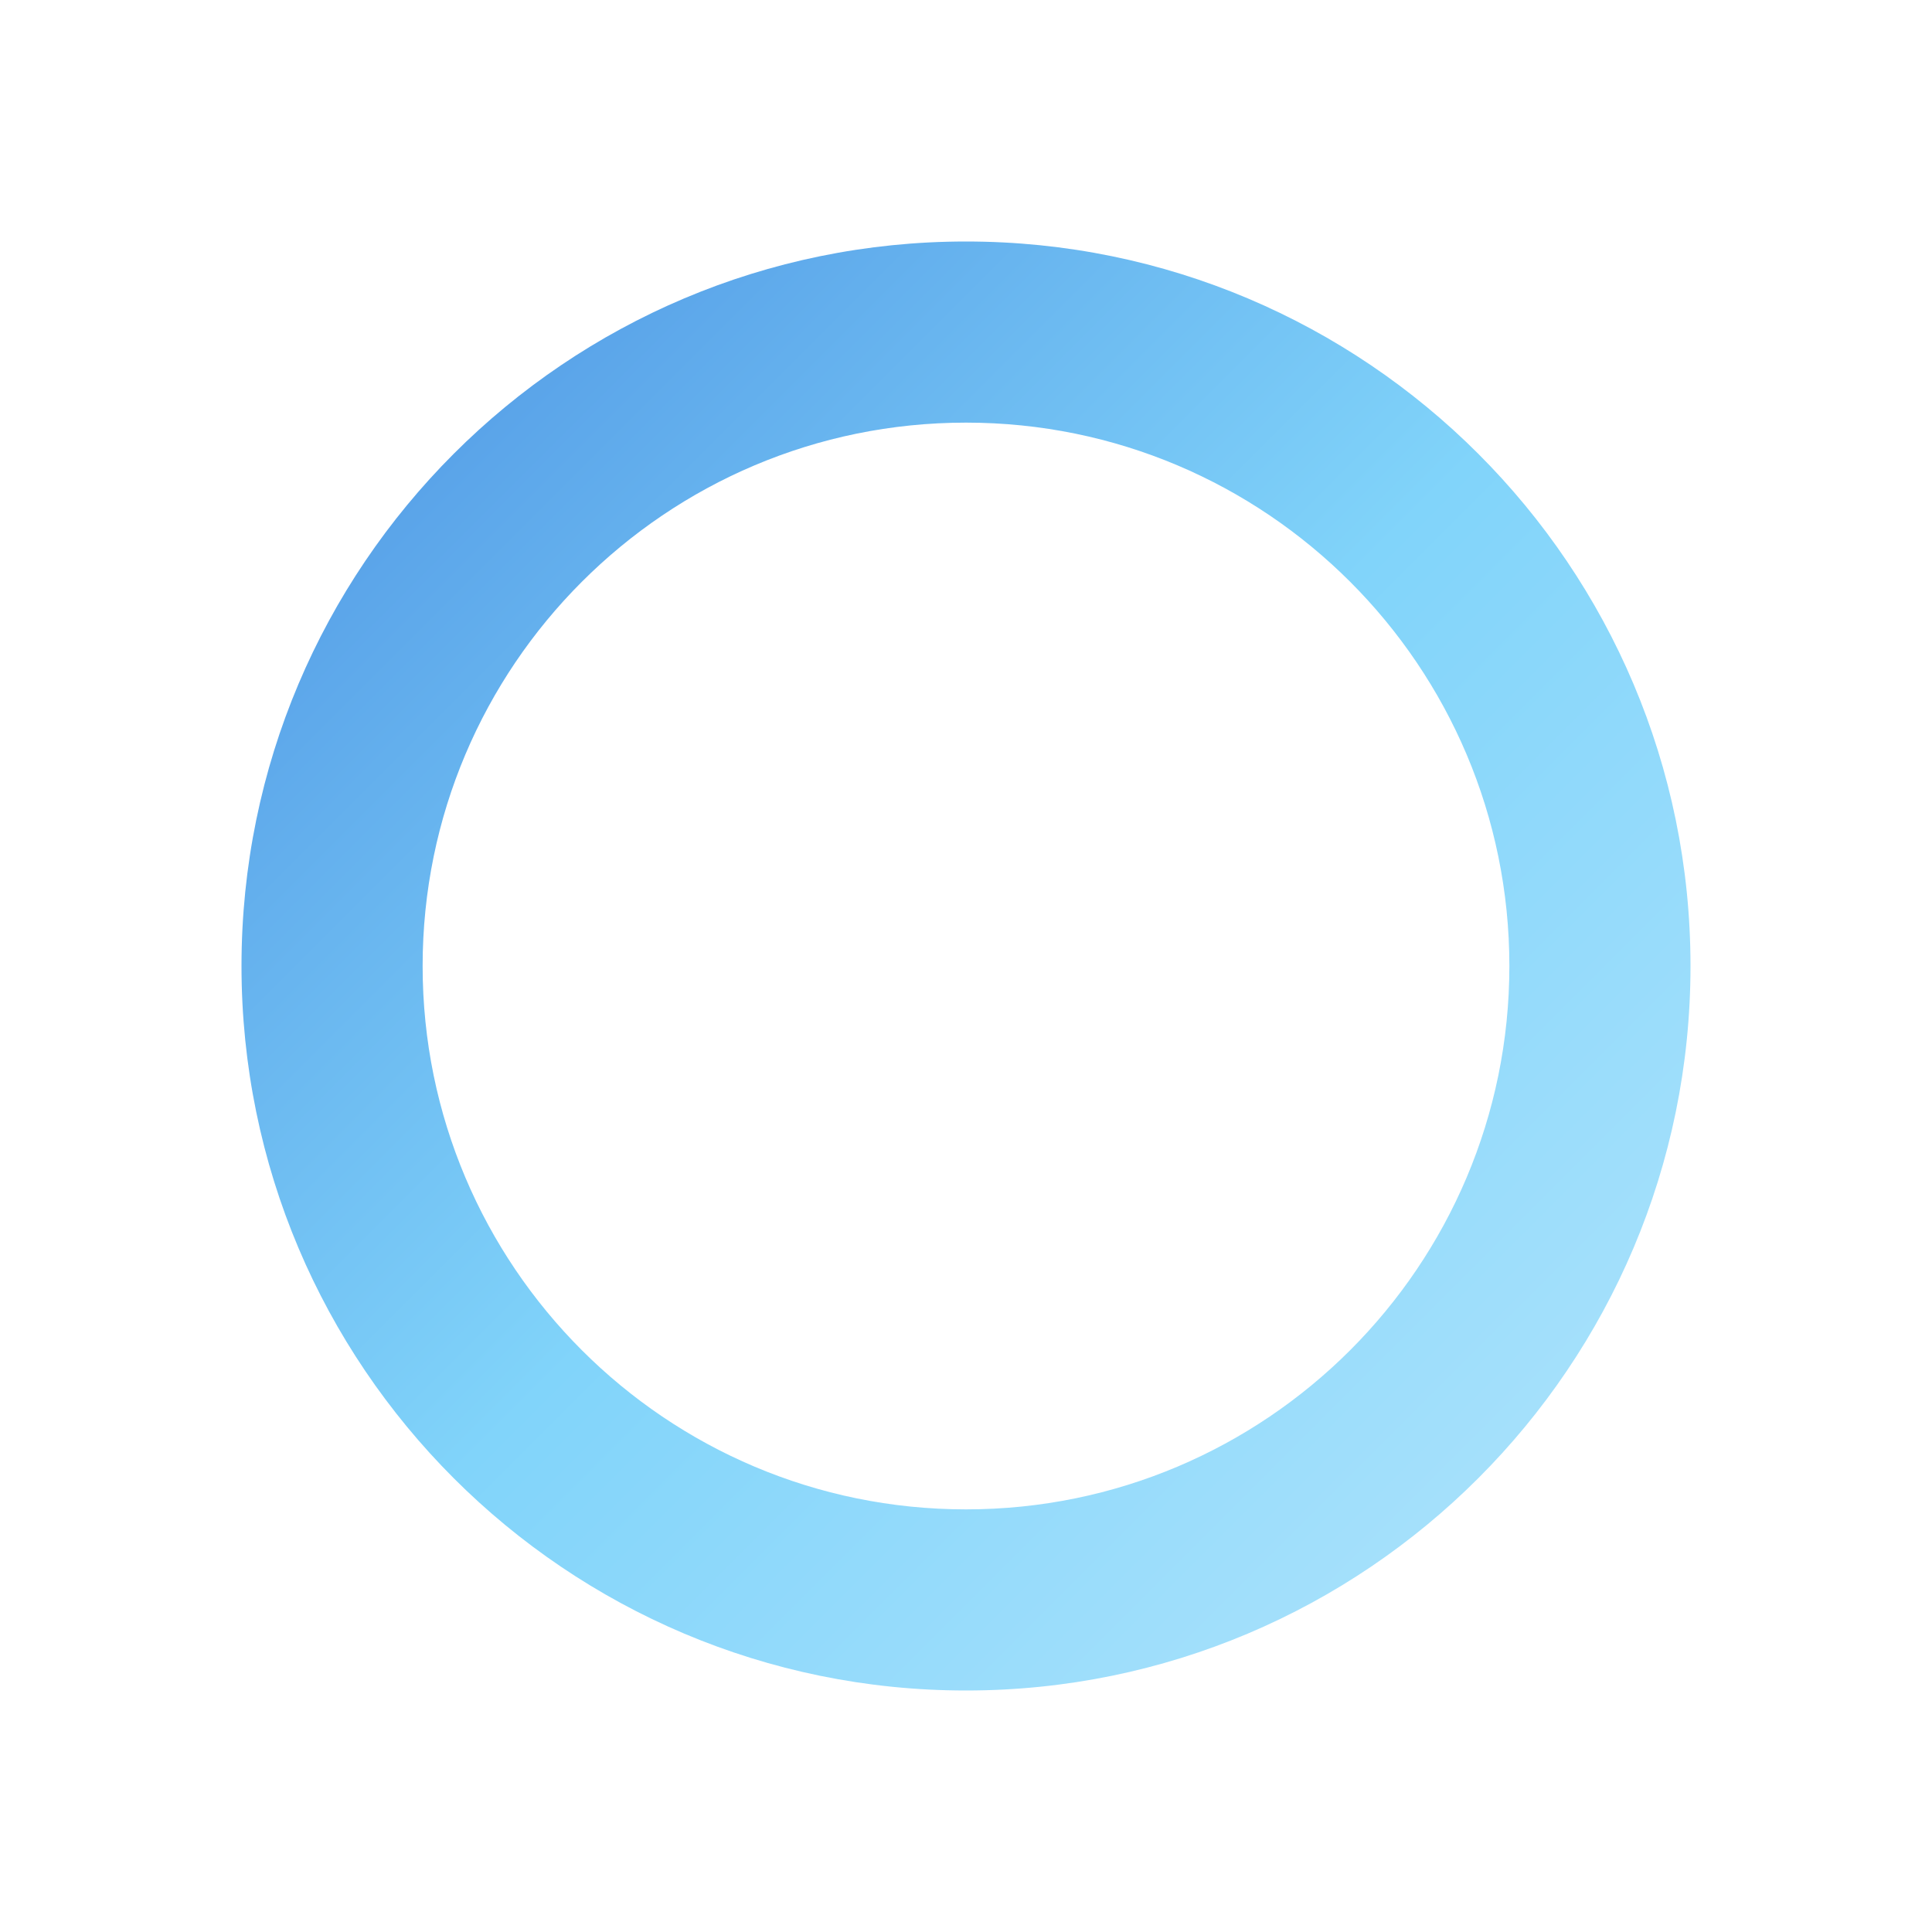 <?xml version="1.0" encoding="UTF-8"?>
<svg width="512" height="512" version="1.1" viewBox="0 0 512 512" xmlns="http://www.w3.org/2000/svg">
 <defs>
  <linearGradient id="grad" x1="0%" y1="0%" x2="100%" y2="100%">
   <stop offset="0%" style="stop-color:#4A90E2;stop-opacity:1" />
   <stop offset="50%" style="stop-color:#81D4FA;stop-opacity:1" />
   <stop offset="100%" style="stop-color:#B3E5FC;stop-opacity:1" />
  </linearGradient>
 </defs>
 <path fill="url(#grad)" d="M256 64c-106 0-192 86-192 192s86 192 192 192 192-86 192-192S362 64 256 64zm0 336c-79.5 0-144-64.5-144-144s64.5-144 144-144 144 64.5 144 144-64.5 144-144 144z">
  <animate attributeName="d" dur="3s" repeatCount="indefinite" values="
   M256 64c-106 0-192 86-192 192s86 192 192 192 192-86 192-192S362 64 256 64zm0 336c-79.5 0-144-64.5-144-144s64.5-144 144-144 144 64.5 144 144-64.5 144-144 144z;
   M256 64c-106 0-192 106-192 192s106 192 192 192 192-86 192-192S362 64 256 64zm0 336c-79.5 0-144-84.5-144-144s84.5-144 144-144 144 64.5 144 144-64.5 144-144 144z;
   M256 64c-106 0-192 86-192 192s86 192 192 192 192-86 192-192S362 64 256 64zm0 336c-79.5 0-144-64.5-144-144s64.5-144 144-144 144 64.5 144 144-64.5 144-144 144z"
  />
 </path>
</svg>